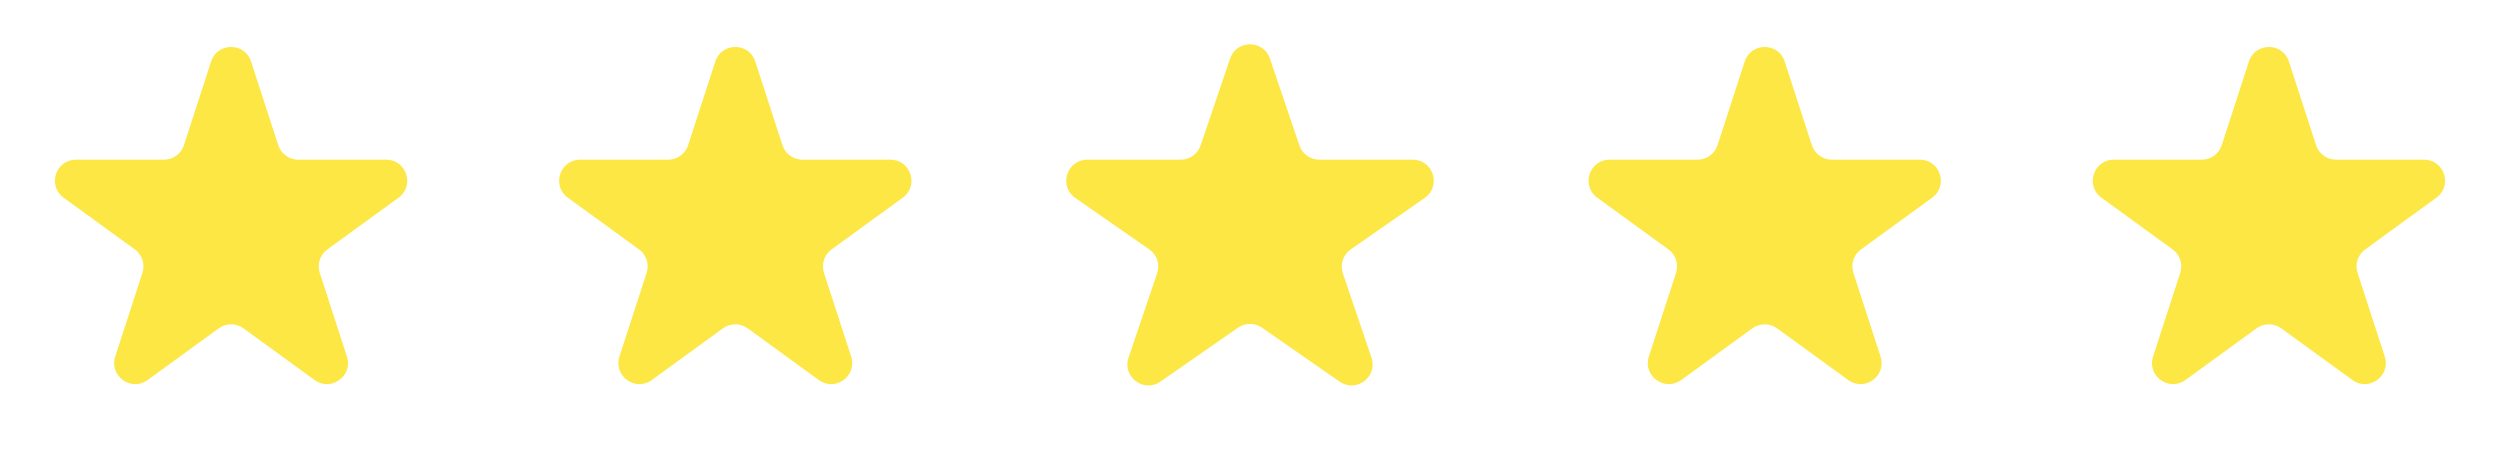 <?xml version="1.0" encoding="UTF-8"?> <svg xmlns="http://www.w3.org/2000/svg" width="119" height="22" viewBox="0 0 119 22" fill="none"><path d="M10.049 2.927C10.348 2.006 11.652 2.006 11.951 2.927L13.245 6.91C13.379 7.322 13.763 7.601 14.196 7.601H18.384C19.353 7.601 19.755 8.84 18.972 9.41L15.584 11.871C15.233 12.126 15.087 12.577 15.22 12.989L16.515 16.972C16.814 17.893 15.759 18.66 14.976 18.09L11.588 15.629C11.237 15.374 10.763 15.374 10.412 15.629L7.024 18.09C6.241 18.66 5.186 17.893 5.485 16.972L6.779 12.989C6.913 12.577 6.767 12.126 6.416 11.871L3.028 9.41C2.245 8.84 2.647 7.601 3.616 7.601H7.804C8.237 7.601 8.621 7.322 8.755 6.91L10.049 2.927Z" fill="#FDE744"></path><path d="M34.049 2.927C34.348 2.006 35.652 2.006 35.951 2.927L37.245 6.91C37.379 7.322 37.763 7.601 38.196 7.601H42.384C43.353 7.601 43.755 8.84 42.972 9.41L39.584 11.871C39.233 12.126 39.087 12.577 39.221 12.989L40.515 16.972C40.814 17.893 39.76 18.66 38.976 18.09L35.588 15.629C35.237 15.374 34.763 15.374 34.412 15.629L31.024 18.09C30.241 18.66 29.186 17.893 29.485 16.972L30.779 12.989C30.913 12.577 30.767 12.126 30.416 11.871L27.028 9.41C26.245 8.84 26.647 7.601 27.616 7.601H31.804C32.237 7.601 32.621 7.322 32.755 6.91L34.049 2.927Z" fill="#FDE744"></path><path d="M58.553 2.787C58.86 1.883 60.14 1.883 60.447 2.787L61.852 6.922C61.989 7.328 62.37 7.601 62.798 7.601H67.246C68.225 7.601 68.621 8.863 67.817 9.422L64.296 11.869C63.93 12.123 63.776 12.589 63.92 13.011L65.282 17.023C65.593 17.936 64.557 18.716 63.765 18.166L60.071 15.598C59.728 15.36 59.272 15.36 58.929 15.598L55.235 18.166C54.443 18.716 53.407 17.936 53.718 17.023L55.08 13.011C55.224 12.589 55.07 12.123 54.704 11.869L51.183 9.422C50.379 8.863 50.775 7.601 51.754 7.601H56.202C56.63 7.601 57.011 7.328 57.148 6.922L58.553 2.787Z" fill="#FDE744"></path><path d="M83.049 2.927C83.348 2.006 84.652 2.006 84.951 2.927L86.245 6.91C86.379 7.322 86.763 7.601 87.196 7.601H91.384C92.353 7.601 92.755 8.84 91.972 9.41L88.584 11.871C88.233 12.126 88.087 12.577 88.221 12.989L89.515 16.972C89.814 17.893 88.76 18.66 87.976 18.09L84.588 15.629C84.237 15.374 83.763 15.374 83.412 15.629L80.024 18.09C79.24 18.66 78.186 17.893 78.485 16.972L79.779 12.989C79.913 12.577 79.767 12.126 79.416 11.871L76.028 9.41C75.245 8.84 75.647 7.601 76.616 7.601H80.804C81.237 7.601 81.621 7.322 81.755 6.91L83.049 2.927Z" fill="#FDE744"></path><path d="M107.049 2.927C107.348 2.006 108.652 2.006 108.951 2.927L110.245 6.91C110.379 7.322 110.763 7.601 111.196 7.601H115.384C116.353 7.601 116.755 8.84 115.972 9.41L112.584 11.871C112.233 12.126 112.087 12.577 112.22 12.989L113.515 16.972C113.814 17.893 112.759 18.66 111.976 18.09L108.588 15.629C108.237 15.374 107.763 15.374 107.412 15.629L104.024 18.09C103.241 18.66 102.186 17.893 102.485 16.972L103.78 12.989C103.913 12.577 103.767 12.126 103.416 11.871L100.028 9.41C99.245 8.84 99.647 7.601 100.616 7.601H104.804C105.237 7.601 105.621 7.322 105.755 6.91L107.049 2.927Z" fill="#FDE744"></path></svg> 